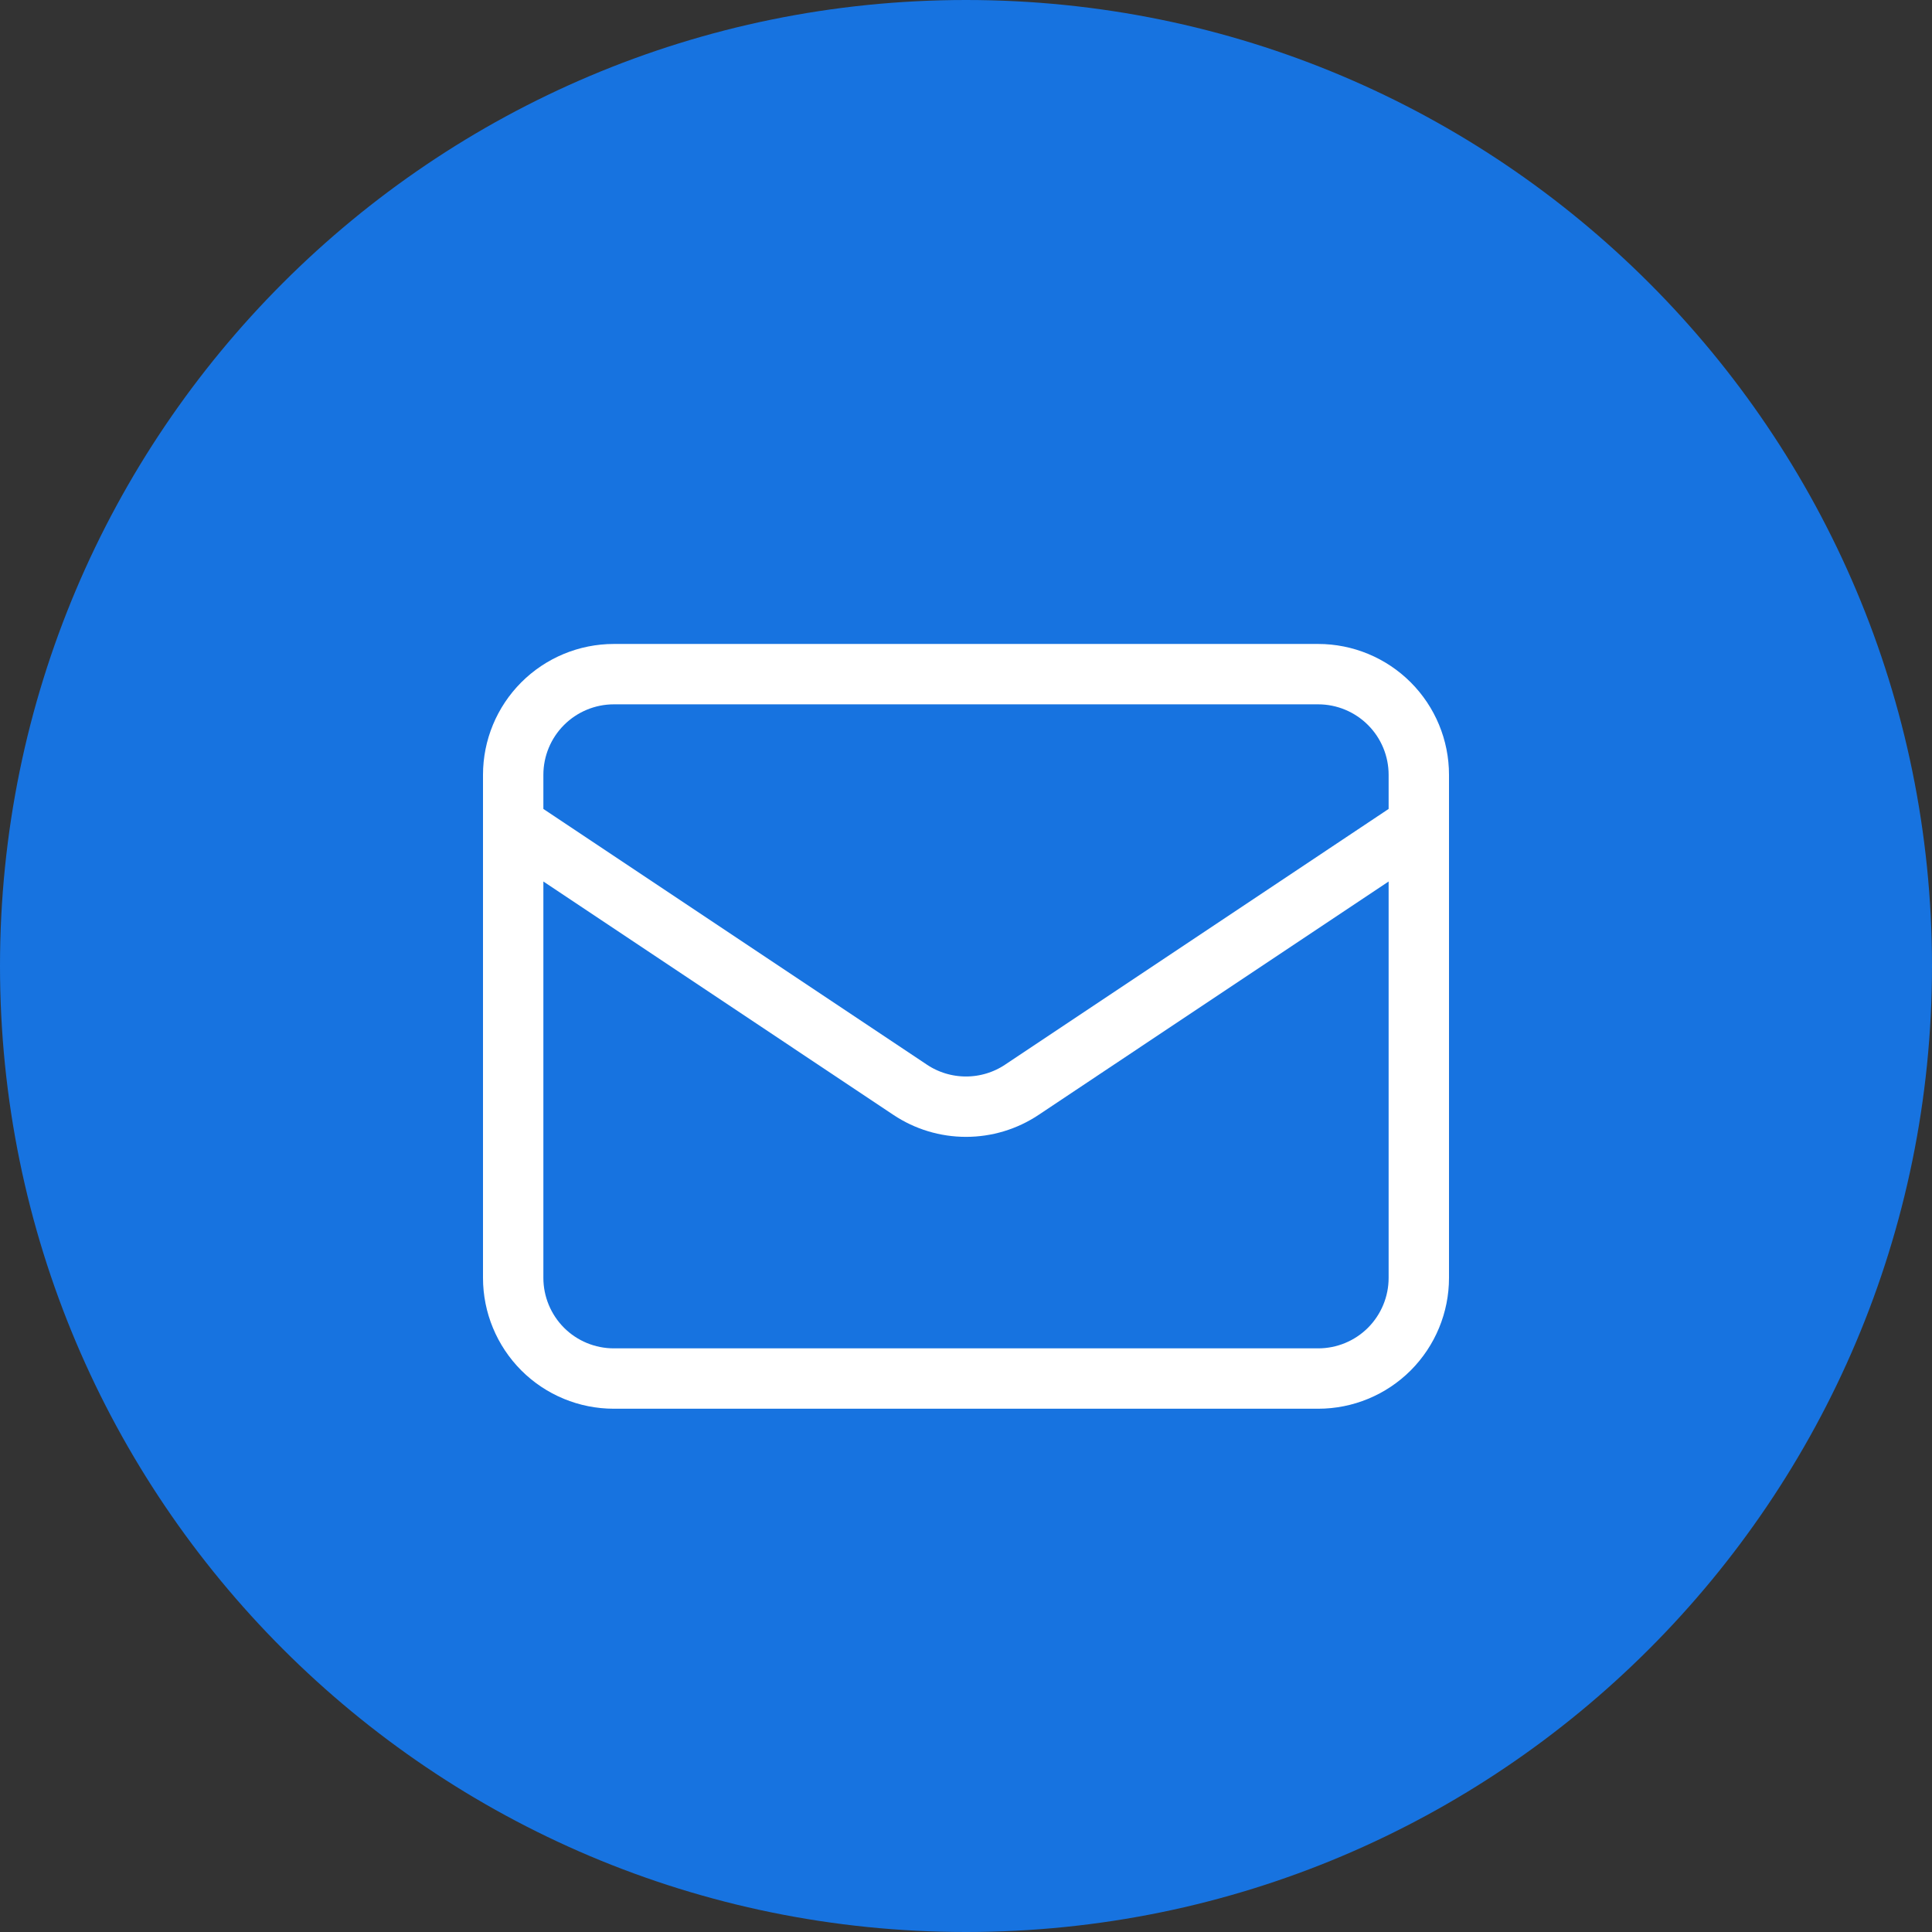 <svg width="32" height="32" viewBox="0 0 32 32" fill="none" xmlns="http://www.w3.org/2000/svg">
<rect x="0" y="0" width="32" height="32" fill="#333333" stroke="none"/>
<path d="M16 32C24.837 32 32 24.837 32 16C32 7.163 24.837 0 16 0C7.163 0 0 7.163 0 16C0 24.837 7.163 32 16 32Z" fill="#1773E0"/>
<path d="M8.5 13.666L15.075 18.05C15.349 18.233 15.671 18.33 16 18.33C16.329 18.33 16.651 18.233 16.925 18.05L23.5 13.666M10.167 22.833H21.833C22.275 22.833 22.699 22.658 23.012 22.345C23.324 22.032 23.5 21.608 23.5 21.166V12.833C23.5 12.391 23.324 11.967 23.012 11.655C22.699 11.342 22.275 11.166 21.833 11.166H10.167C9.725 11.166 9.301 11.342 8.988 11.655C8.676 11.967 8.5 12.391 8.5 12.833V21.166C8.5 21.608 8.676 22.032 8.988 22.345C9.301 22.658 9.725 22.833 10.167 22.833Z" stroke="white" stroke-linecap="round" stroke-linejoin="round"/>
</svg>
